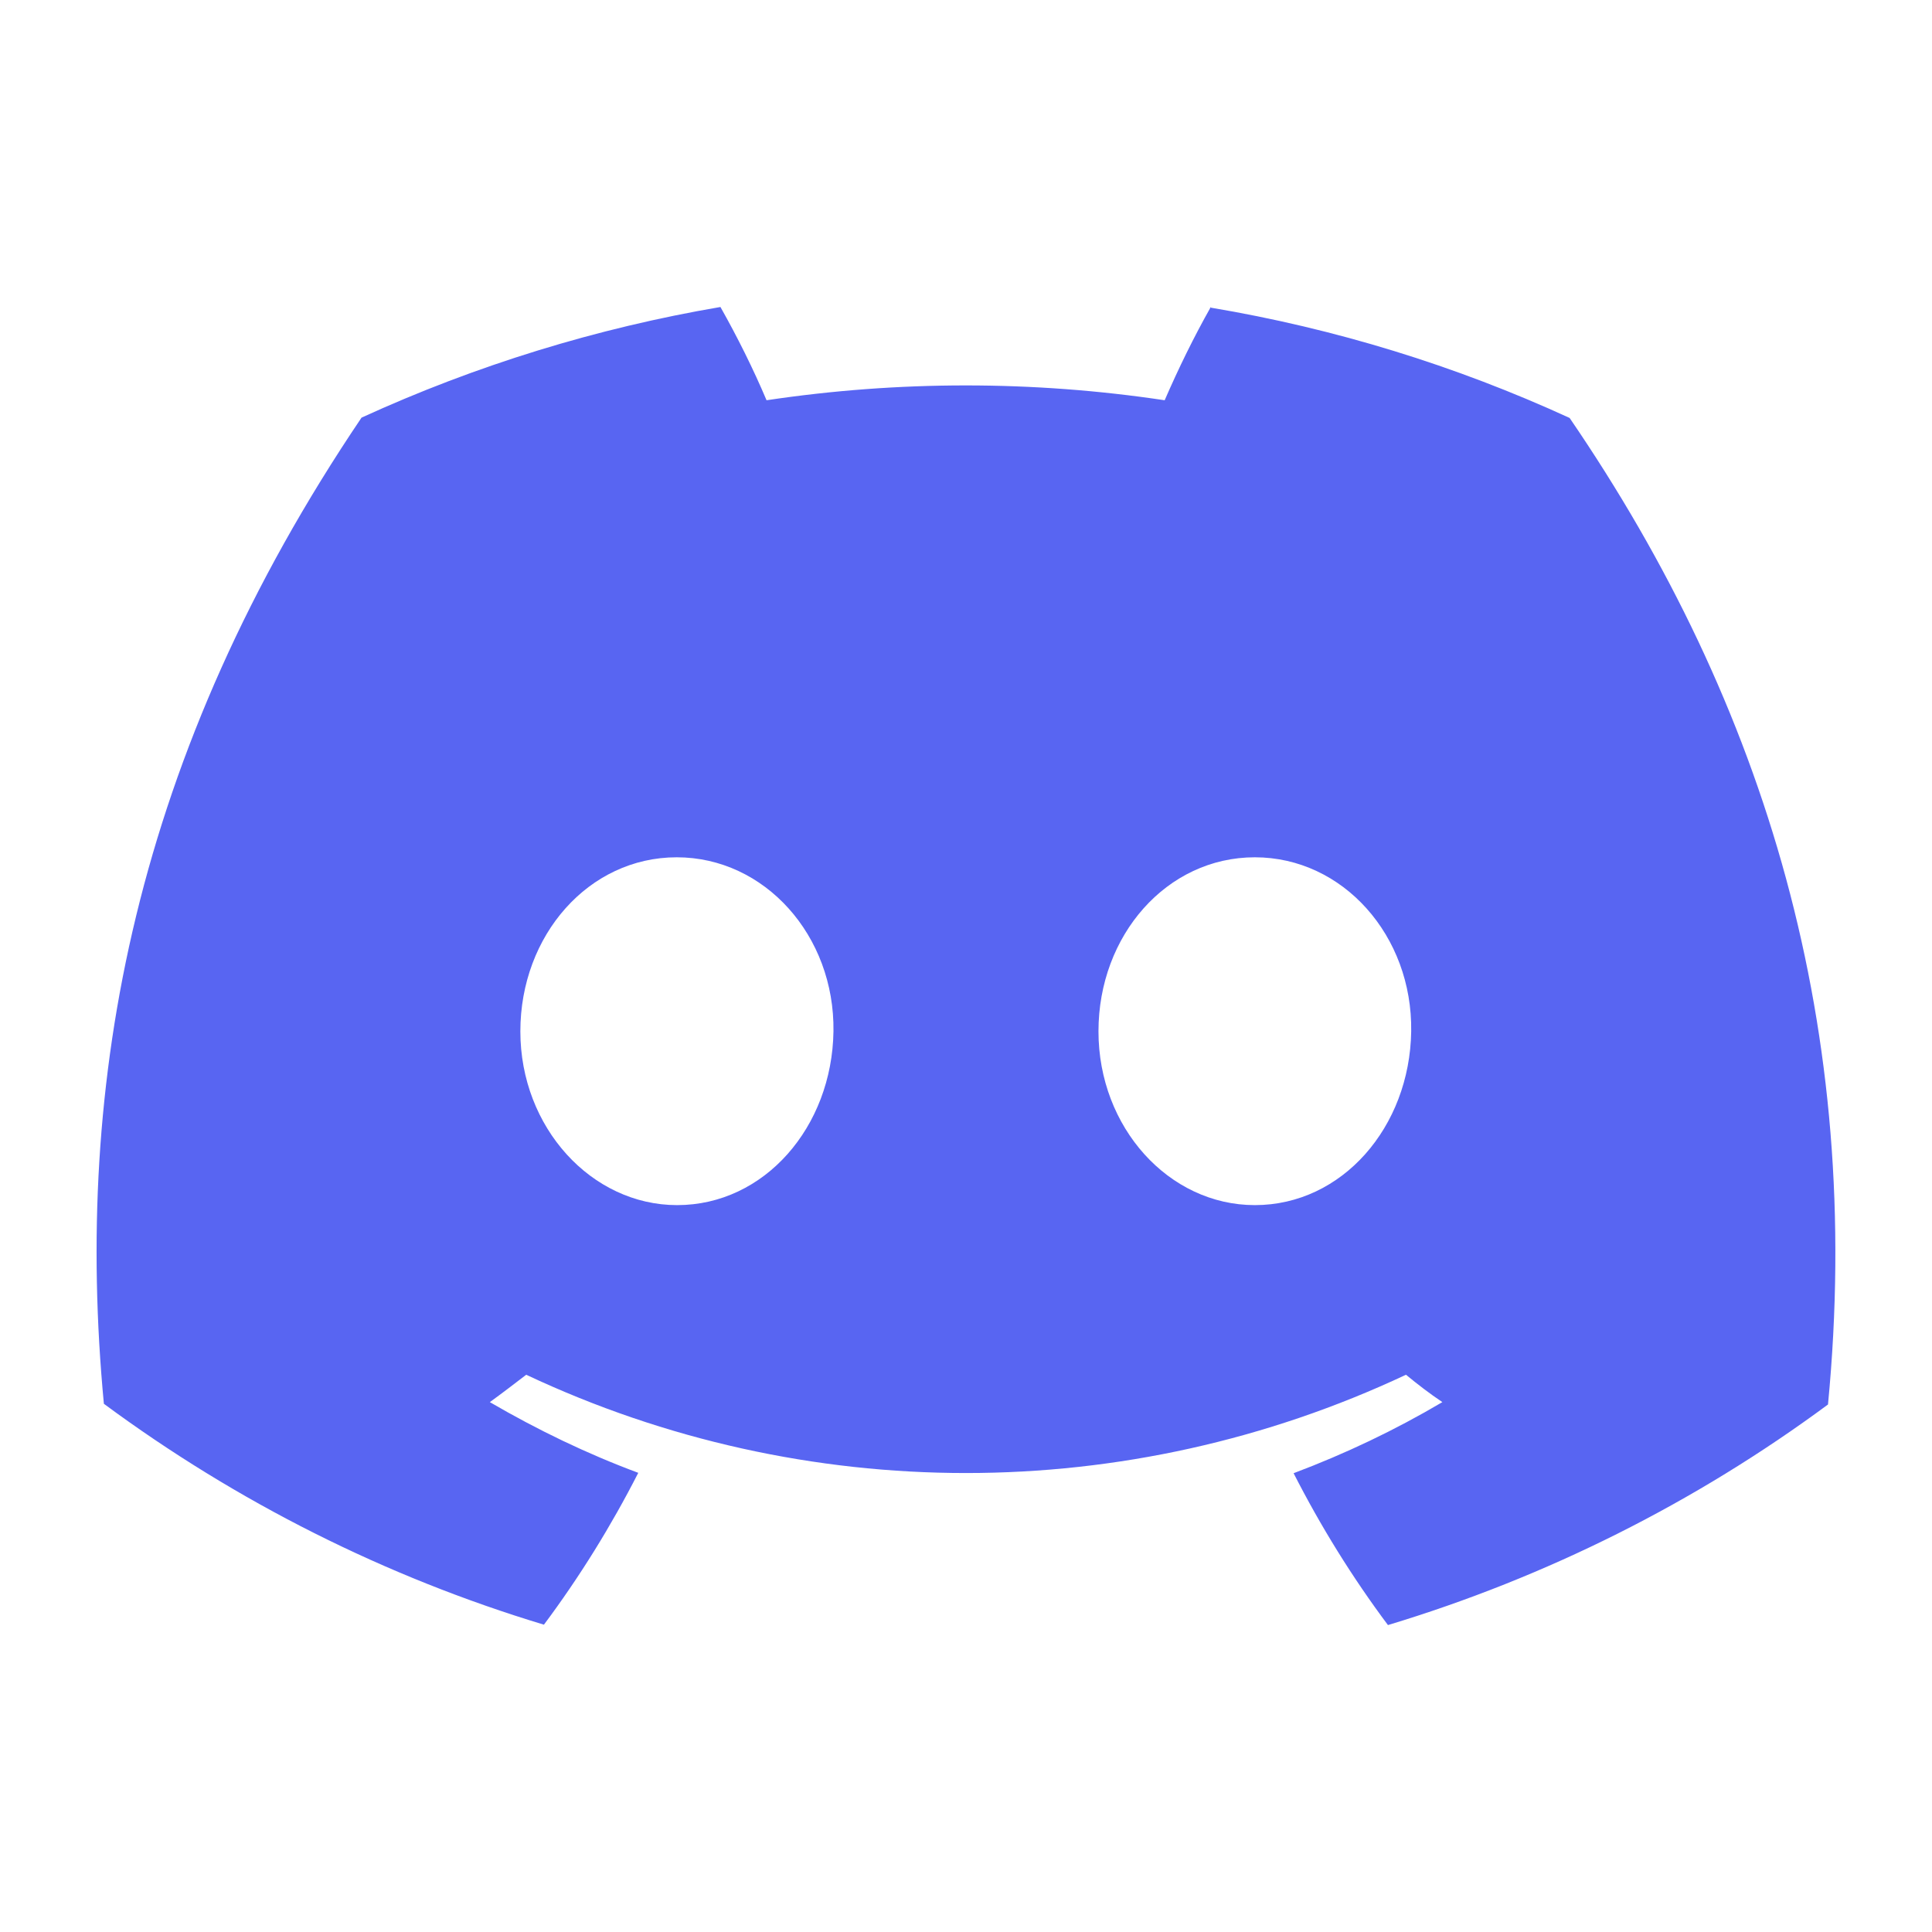 <?xml version="1.0" encoding="UTF-8"?>
<svg id="_レイヤー_1" data-name="レイヤー_1" xmlns="http://www.w3.org/2000/svg" version="1.1" viewBox="0 0 30 30">
  <!-- Generator: Adobe Illustrator 29.6.1, SVG Export Plug-In . SVG Version: 2.1.1 Build 9)  -->
  <path id="Discord-Symbol-Blurple" d="M18.801,4.767c-.264.468-.501.953-.716,1.448-2.046-.307-4.13-.307-6.182,0-.21-.495-.452-.98-.716-1.448-1.922.328-3.796.905-5.573,1.718C2.092,11.702,1.139,16.785,1.613,21.798c2.062,1.524,4.372,2.687,6.833,3.43.555-.743,1.045-1.535,1.465-2.358-.797-.296-1.567-.668-2.305-1.098.194-.14.382-.285.565-.425,4.324,2.035,9.332,2.035,13.661,0,.183.151.372.296.565.425-.738.436-1.508.802-2.31,1.104.42.824.91,1.615,1.465,2.358,2.461-.743,4.771-1.901,6.833-3.425.56-5.815-.959-10.855-4.012-15.319-1.771-.813-3.645-1.389-5.568-1.712l-.005-.011ZM10.514,18.713c-1.33,0-2.434-1.206-2.434-2.698s1.061-2.703,2.428-2.703,2.455,1.217,2.434,2.703c-.022,1.486-1.072,2.698-2.428,2.698ZM19.485,18.713c-1.335,0-2.428-1.206-2.428-2.698s1.061-2.703,2.428-2.703,2.45,1.217,2.428,2.703c-.022,1.486-1.072,2.698-2.428,2.698Z" fill="#5865f2"/>
</svg>